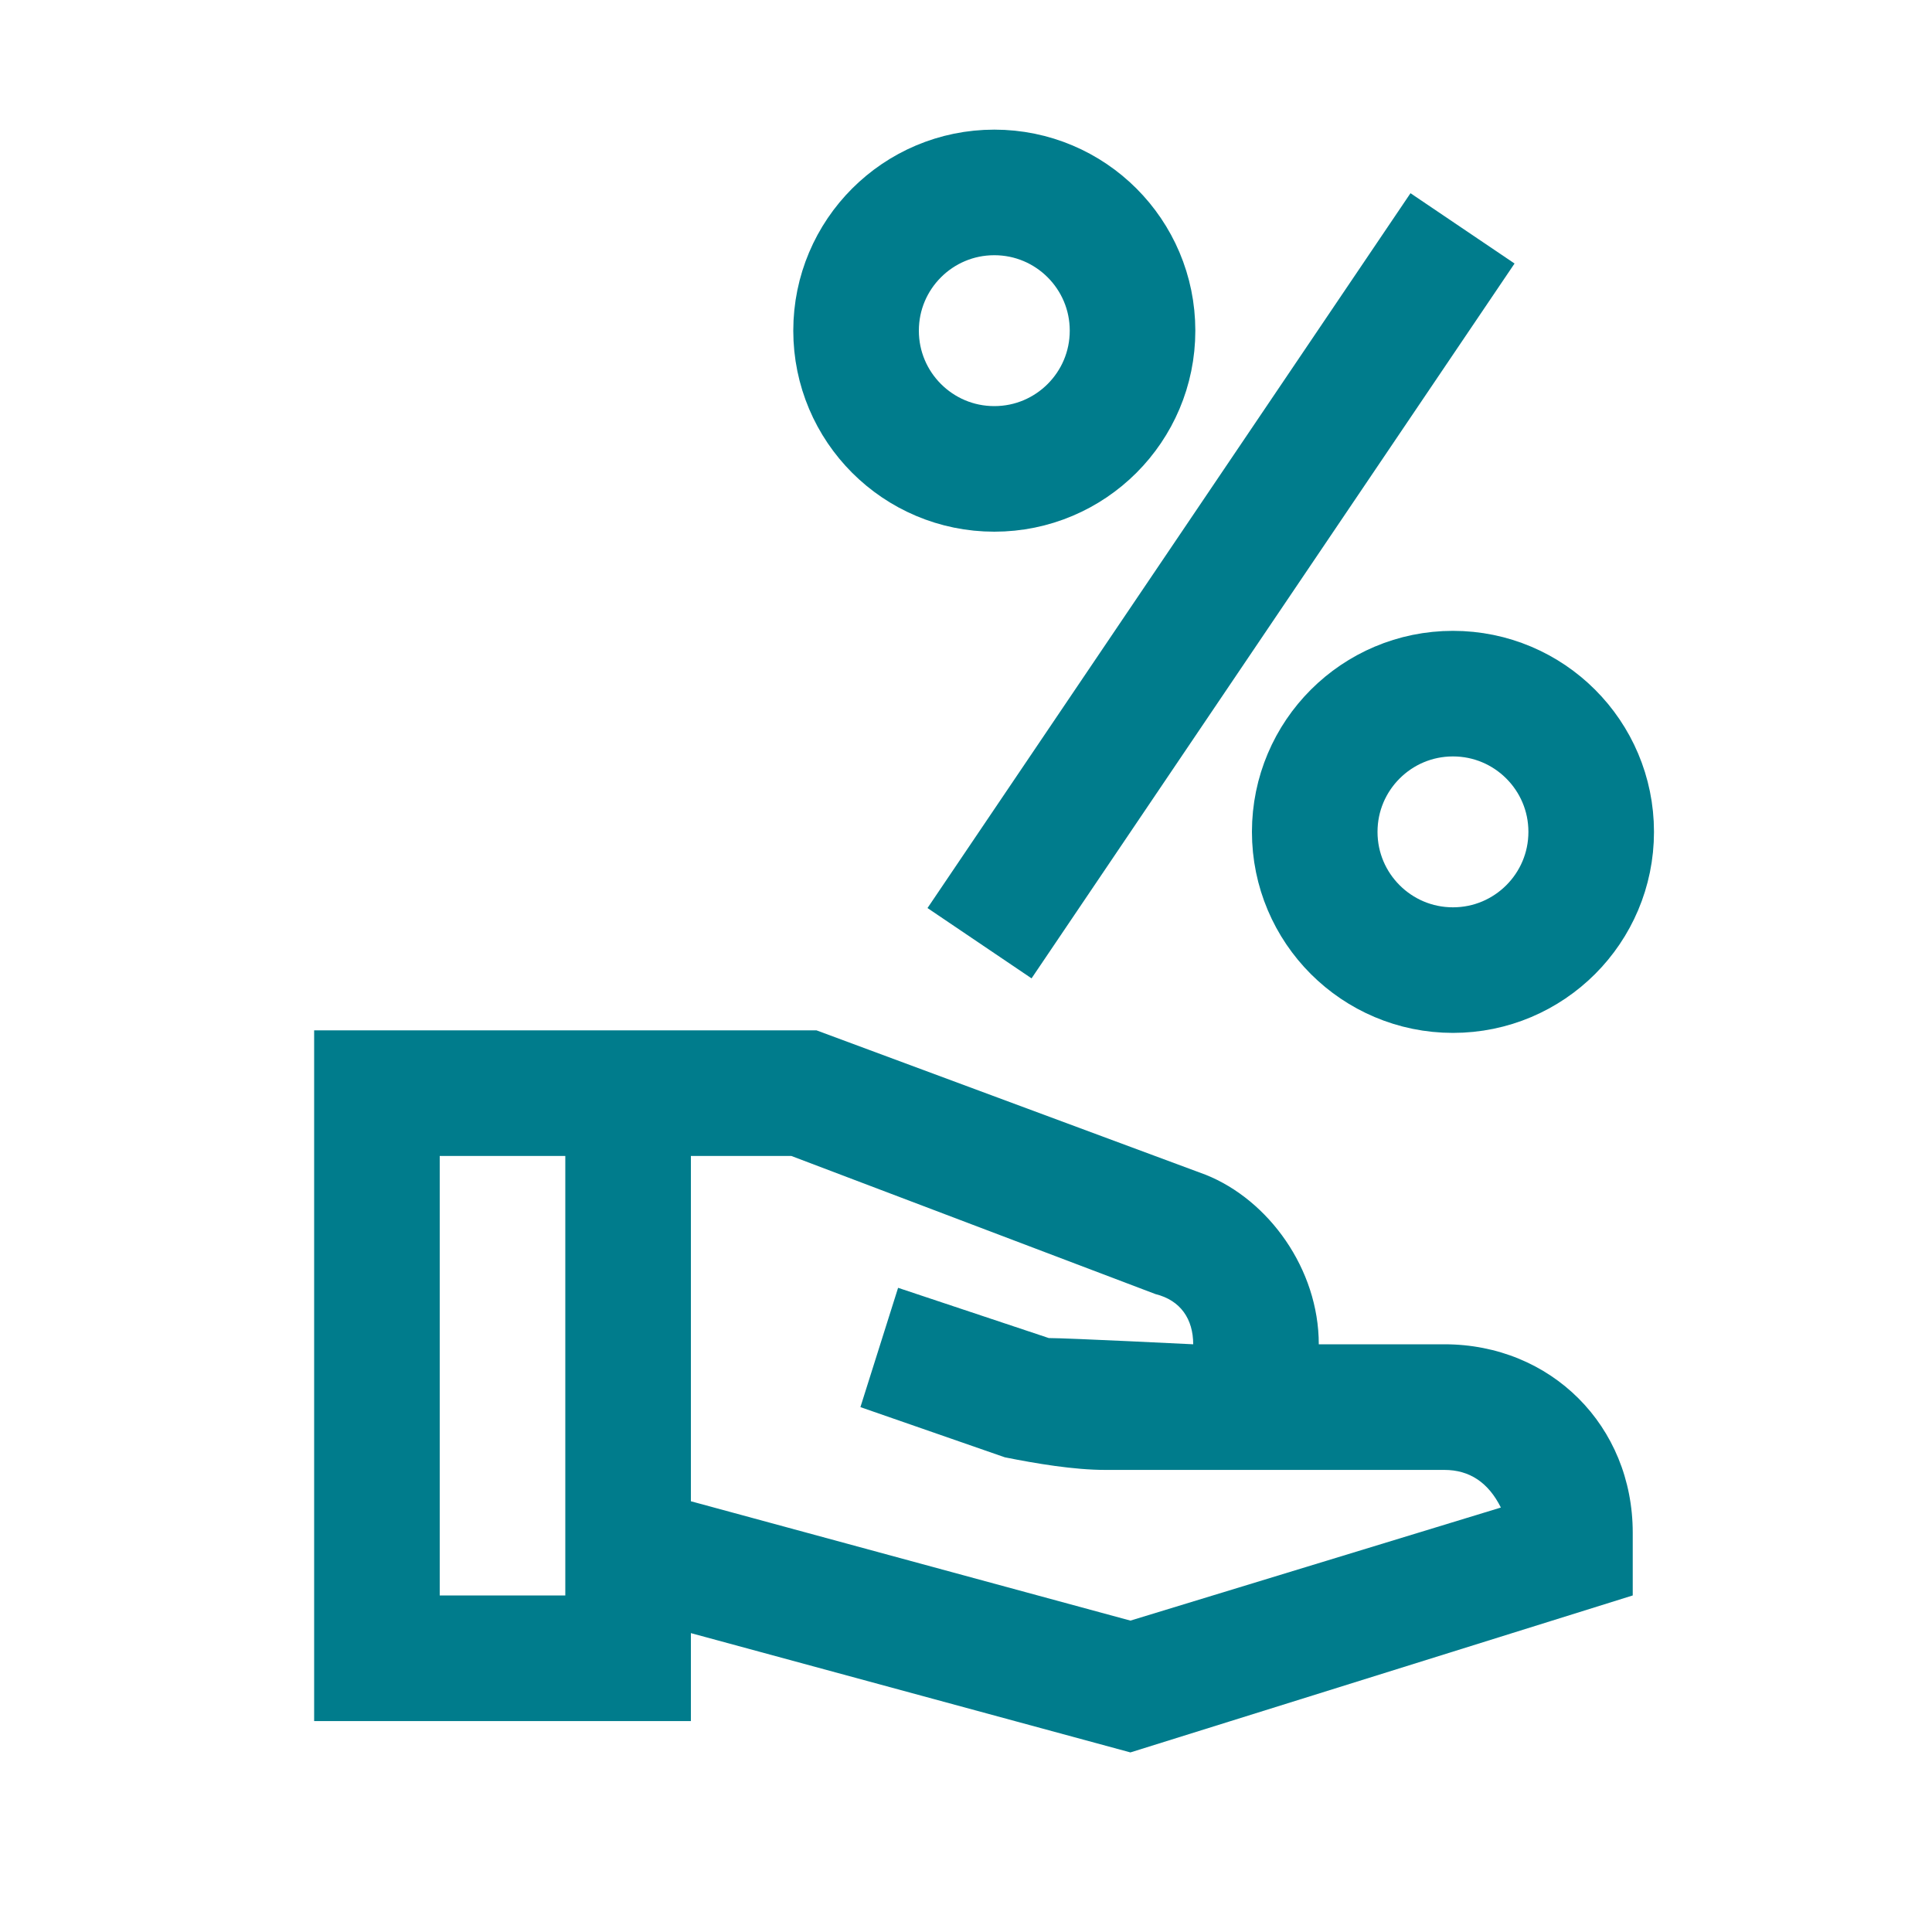 <svg width="40" height="40" viewBox="0 0 40 40" fill="none" xmlns="http://www.w3.org/2000/svg">
<g clip-path="url(#clip0_685_25821)">
<path d="M33.804 31.733V33.032L23.404 36.282L14.304 33.812V35.633H6.504V21.332H16.904L24.964 24.323C26.264 24.843 27.304 26.273 27.304 27.832H29.904C32.114 27.832 33.804 29.523 33.804 31.733ZM11.704 33.032V23.933H9.104V33.032H11.704ZM31.074 31.212C30.814 30.692 30.424 30.433 29.904 30.433H22.884C22.234 30.433 21.454 30.302 20.804 30.172L17.814 29.133L18.594 26.663L21.714 27.703C22.104 27.703 24.704 27.832 24.704 27.832C24.704 27.312 24.444 26.922 23.924 26.793L16.384 23.933H14.304V31.082L23.404 33.553L31.074 31.212Z" fill="#007C8C"/>
<circle cx="30.082" cy="17.223" r="2.862" stroke="#007C8C" stroke-width="2.6"/>
<circle cx="20.586" cy="6.846" r="2.862" stroke="#007C8C" stroke-width="2.6"/>
<line x1="30.28" y1="4.728" x2="20.28" y2="19.528" stroke="#007C8C" stroke-width="2.6"/>
</g>
<defs>
<clipPath id="clip0_685_25821">
<rect width="40" height="40" fill="white"/>
</clipPath>
</defs>
</svg>
